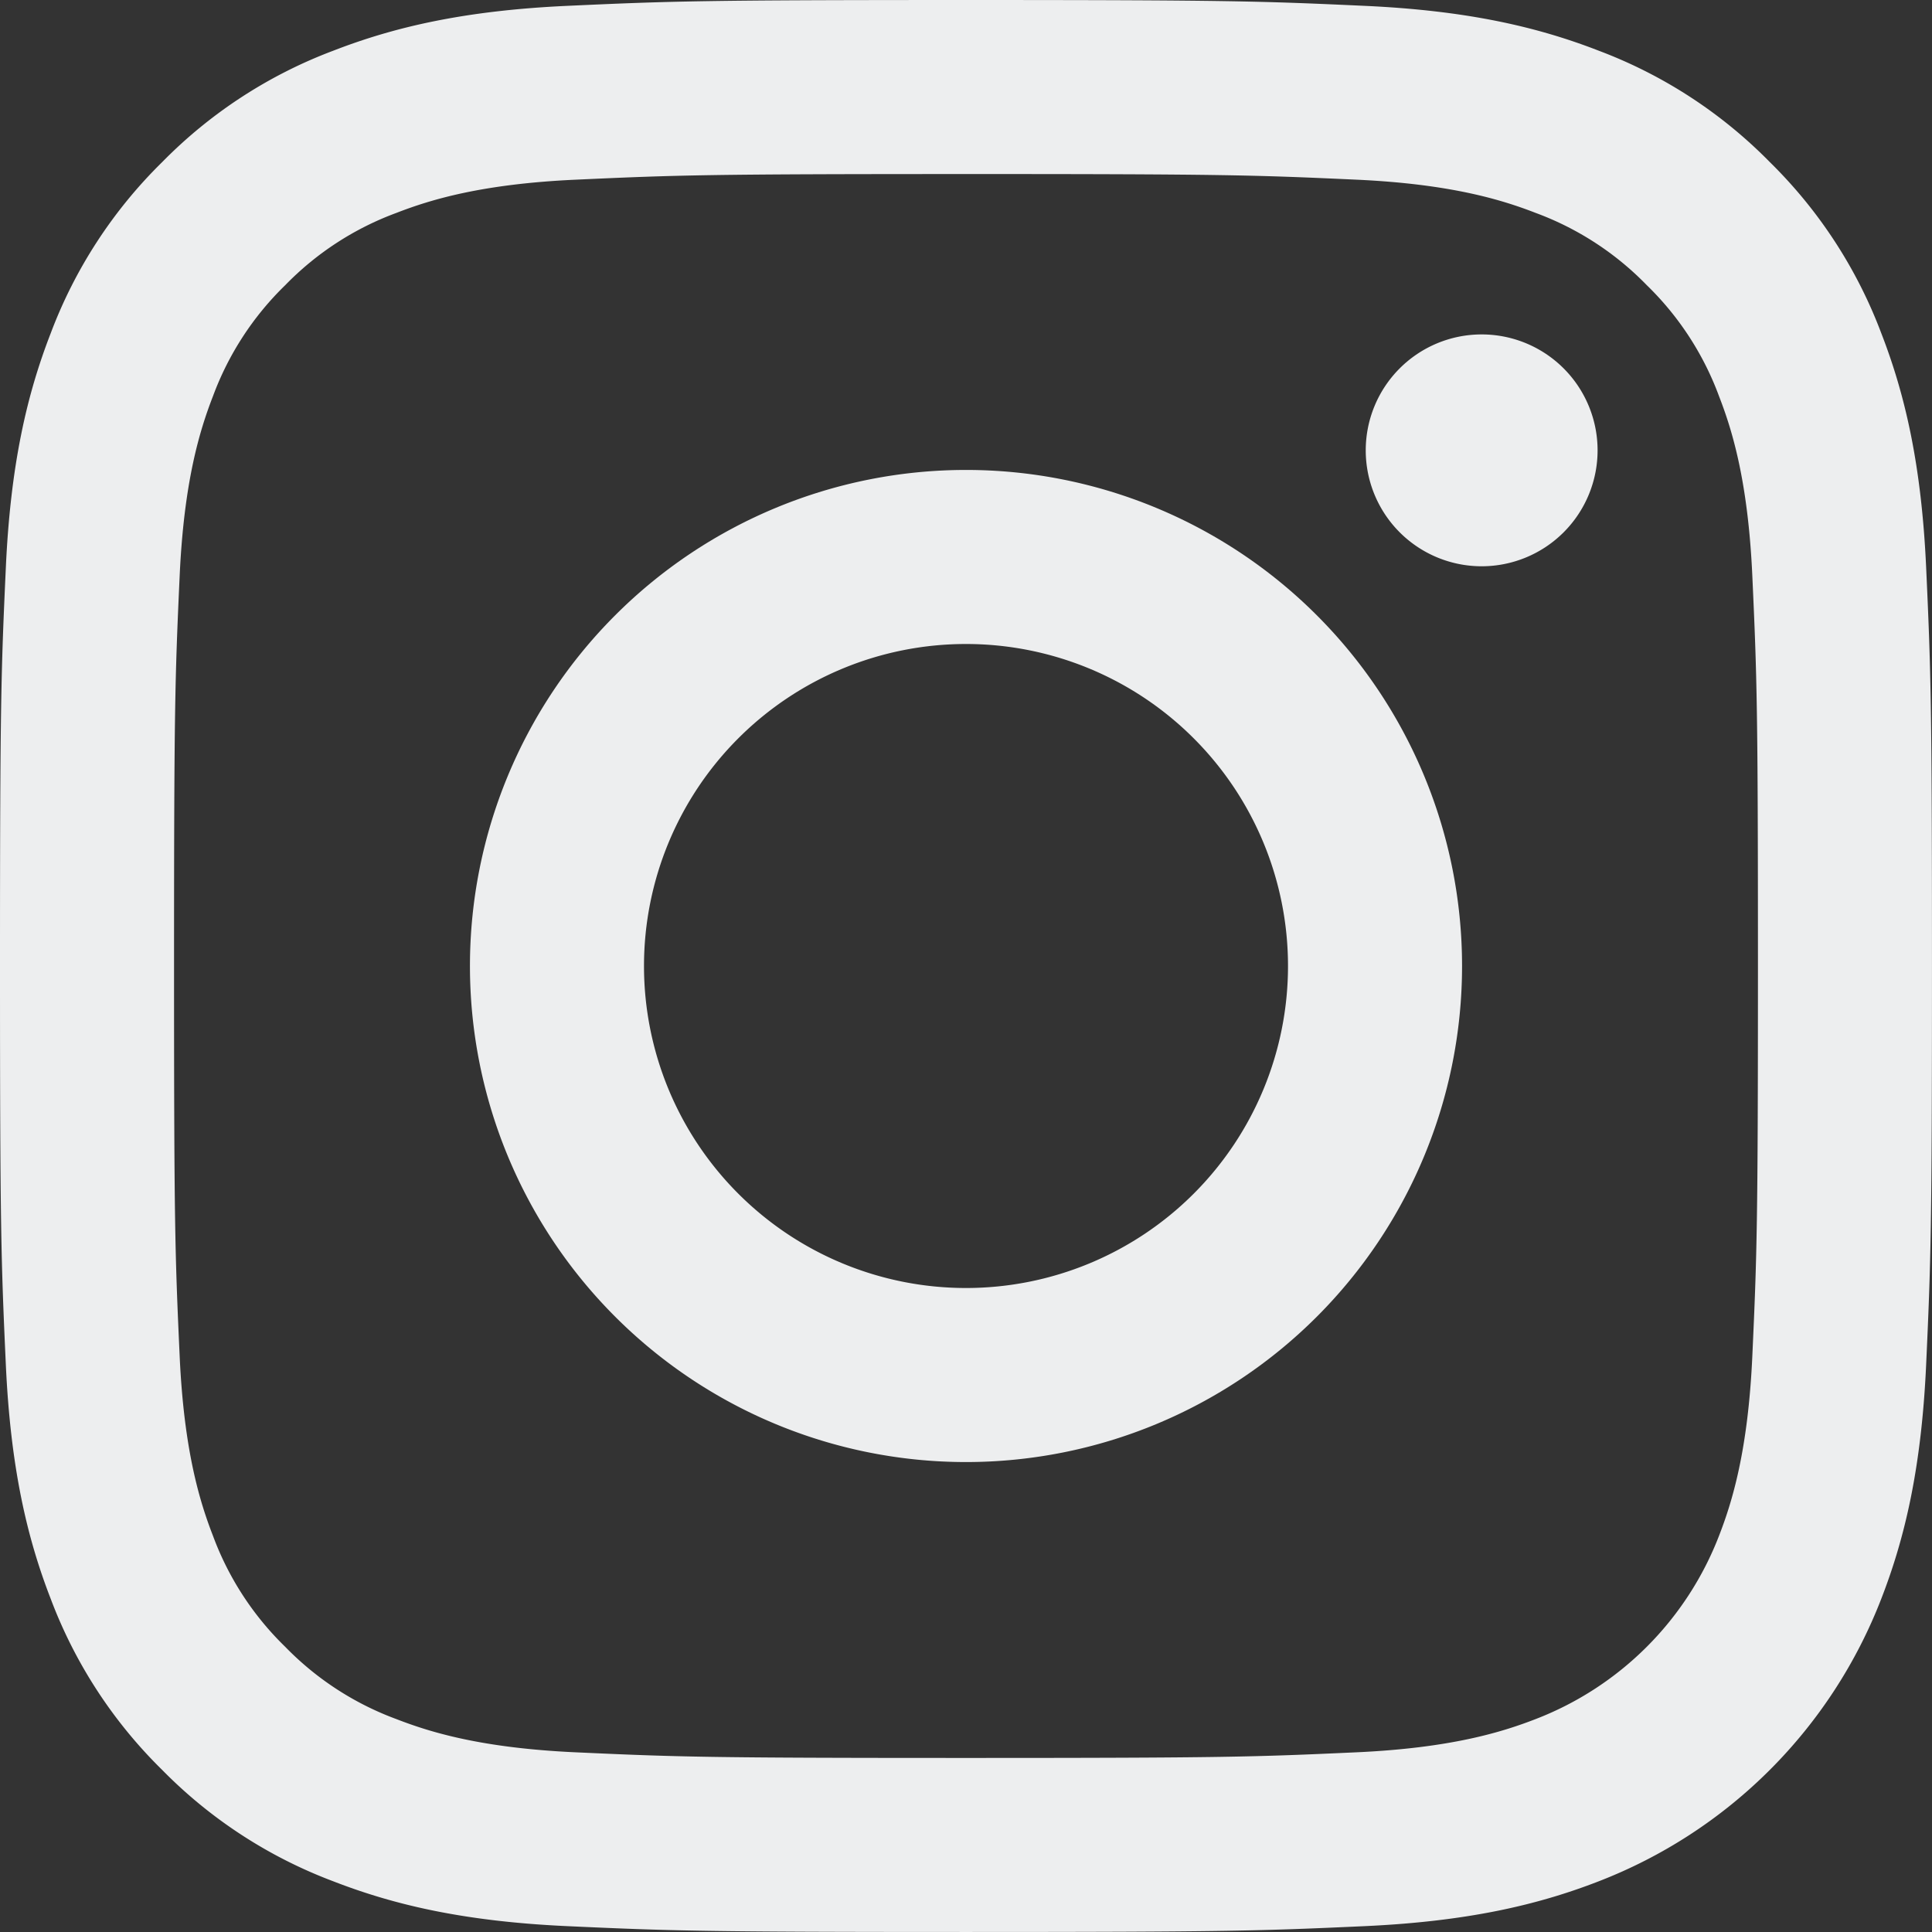 <svg id="Layer_1" data-name="Layer 1" xmlns="http://www.w3.org/2000/svg" xmlns:xlink="http://www.w3.org/1999/xlink" viewBox="0 0 456.279 456.28">
  <rect x="0" y="0" width="456.279" height="456.28" fill="#333333" stroke="none"/>
  <defs>
    <style>
      .cls-1 {
        fill: none;
      }

      .cls-2 {
        clip-path: url(#clip-path);
      }

      .cls-3 {
        fill: #edeeef;
      }
    </style>
    <clipPath id="clip-path" transform="translate(0 0.002)">
      <rect class="cls-1" width="456.278" height="456.278"/>
    </clipPath>
  </defs>
  <title>d60ea864-4f2d-4223-a616-013c3c455f48</title>
  <g class="cls-2">
    <path class="cls-3" d="M228.14,41.1c60.916,0,68.13.233,92.188,1.33,22.242,1.015,34.323,4.733,42.362,7.856a70.688,70.688,0,0,1,26.232,17.065,70.66,70.66,0,0,1,17.065,26.232c3.124,8.039,6.841,20.12,7.856,42.362,1.1,24.058,1.33,31.272,1.33,92.188s-.233,68.132-1.33,92.188c-1.015,22.244-4.733,34.325-7.856,42.364a75.547,75.547,0,0,1-43.3,43.3c-8.039,3.124-20.12,6.841-42.362,7.855-24.054,1.1-31.267,1.33-92.188,1.33s-68.134-.231-92.188-1.33c-22.243-1.013-34.323-4.731-42.362-7.855a70.687,70.687,0,0,1-26.232-17.065,70.717,70.717,0,0,1-17.065-26.232c-3.124-8.039-6.841-20.12-7.856-42.364-1.1-24.056-1.33-31.27-1.33-92.188s.233-68.13,1.33-92.188c1.015-22.242,4.733-34.323,7.856-42.362A70.7,70.7,0,0,1,67.358,67.355,70.688,70.688,0,0,1,93.59,50.29c8.039-3.124,20.12-6.841,42.362-7.856,24.058-1.1,31.272-1.33,92.188-1.33M228.14,0c-61.959,0-69.729.261-94.062,1.373C109.8,2.48,93.211,6.336,78.7,11.975A111.81,111.81,0,0,0,38.292,38.289,111.825,111.825,0,0,0,11.978,78.7c-5.641,14.513-9.5,31.1-10.6,55.38C.263,158.41,0,166.178,0,228.137S.263,297.866,1.374,322.2c1.108,24.284,4.964,40.867,10.6,55.38a111.824,111.824,0,0,0,26.314,40.408A111.81,111.81,0,0,0,78.7,444.3c14.511,5.639,31.094,9.5,55.378,10.6,24.333,1.109,32.1,1.372,94.062,1.372s69.728-.263,94.062-1.372c24.284-1.109,40.867-4.965,55.378-10.6A116.655,116.655,0,0,0,444.3,377.578c5.641-14.513,9.5-31.1,10.6-55.38,1.111-24.333,1.372-32.1,1.372-94.062s-.261-69.727-1.372-94.06c-1.108-24.283-4.964-40.867-10.6-55.38a111.827,111.827,0,0,0-26.314-40.408A111.812,111.812,0,0,0,377.58,11.975c-14.511-5.639-31.094-9.5-55.378-10.6C297.869.259,290.1,0,228.14,0" transform="translate(0 0.002)"/>
    <path class="cls-3" d="M228.14,110.985A117.152,117.152,0,1,0,345.292,228.137,117.153,117.153,0,0,0,228.14,110.985m0,193.2a76.047,76.047,0,1,1,76.047-76.047,76.047,76.047,0,0,1-76.047,76.047" transform="translate(0 0.002)"/>
    <path class="cls-3" d="M377.3,106.356a27.377,27.377,0,1,1-27.377-27.377A27.377,27.377,0,0,1,377.3,106.356" transform="translate(0 0.002)"/>
  </g>
</svg>
